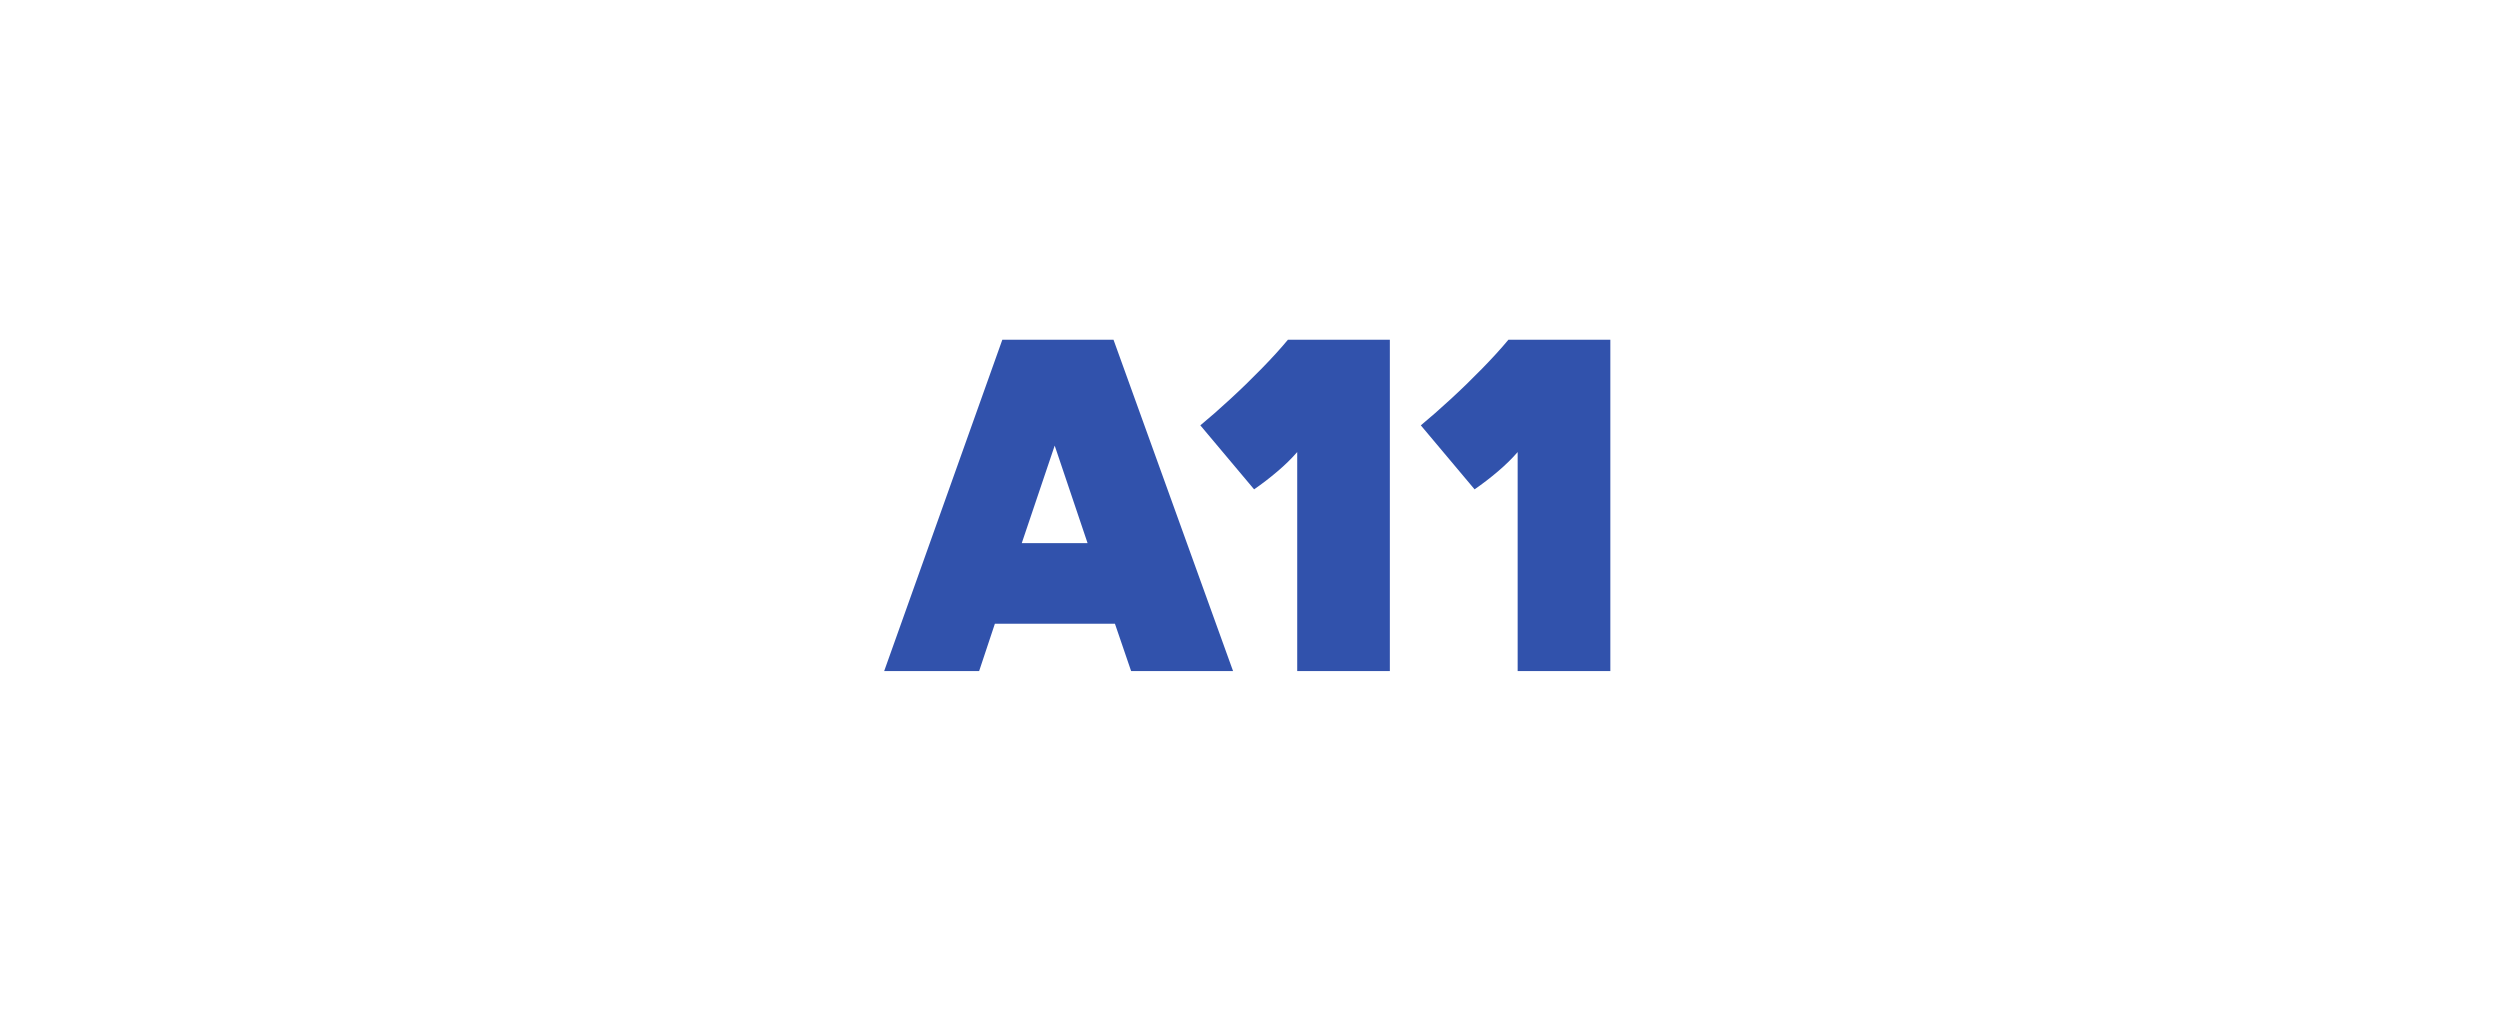 <svg xmlns="http://www.w3.org/2000/svg" xmlns:xlink="http://www.w3.org/1999/xlink" width="270" zoomAndPan="magnify" viewBox="0 0 202.5 82.5" height="110" preserveAspectRatio="xMidYMid meet" version="1.0"><defs><clipPath id="942a56b48d"><path d="M 97 27.52 L 113 27.52 L 113 54.359 L 97 54.359 Z M 97 27.52 " clip-rule="nonzero"/></clipPath><clipPath id="ac17cc7768"><path d="M 115 27.52 L 130.473 27.52 L 130.473 54.359 L 115 54.359 Z M 115 27.52 " clip-rule="nonzero"/></clipPath><clipPath id="a1a134e6c1"><path d="M 71.582 27.52 L 100 27.52 L 100 54.359 L 71.582 54.359 Z M 71.582 27.52 " clip-rule="nonzero"/></clipPath></defs><g clip-path="url(#942a56b48d)"><path fill="#3152ac" d="M 101.582 39.637 L 97.227 34.453 C 97.98 33.832 98.785 33.125 99.648 32.328 C 100.512 31.535 101.355 30.715 102.184 29.867 C 103.008 29.023 103.723 28.242 104.32 27.52 L 112.578 27.52 L 112.578 54.359 L 105.074 54.359 L 105.074 36.617 C 104.621 37.137 104.09 37.66 103.477 38.18 C 102.863 38.703 102.234 39.188 101.582 39.637 " fill-opacity="1" fill-rule="nonzero"/></g><g clip-path="url(#ac17cc7768)"><path fill="#3152ac" d="M 119.441 39.637 L 115.086 34.453 C 115.836 33.832 116.645 33.125 117.508 32.328 C 118.371 31.535 119.215 30.715 120.043 29.867 C 120.867 29.023 121.582 28.242 122.18 27.52 L 130.438 27.52 L 130.438 54.359 L 122.93 54.359 L 122.93 36.617 C 122.48 37.137 121.949 37.66 121.336 38.18 C 120.723 38.703 120.09 39.188 119.441 39.637 " fill-opacity="1" fill-rule="nonzero"/></g><g clip-path="url(#a1a134e6c1)"><path fill="#3152ac" d="M 88.094 43.996 L 85.43 36.094 L 82.762 43.996 Z M 91.621 54.359 L 90.309 50.52 L 80.586 50.52 L 79.309 54.359 L 71.617 54.359 L 81.188 27.52 L 90.195 27.52 L 99.879 54.359 L 91.621 54.359 " fill-opacity="1" fill-rule="nonzero"/></g></svg>